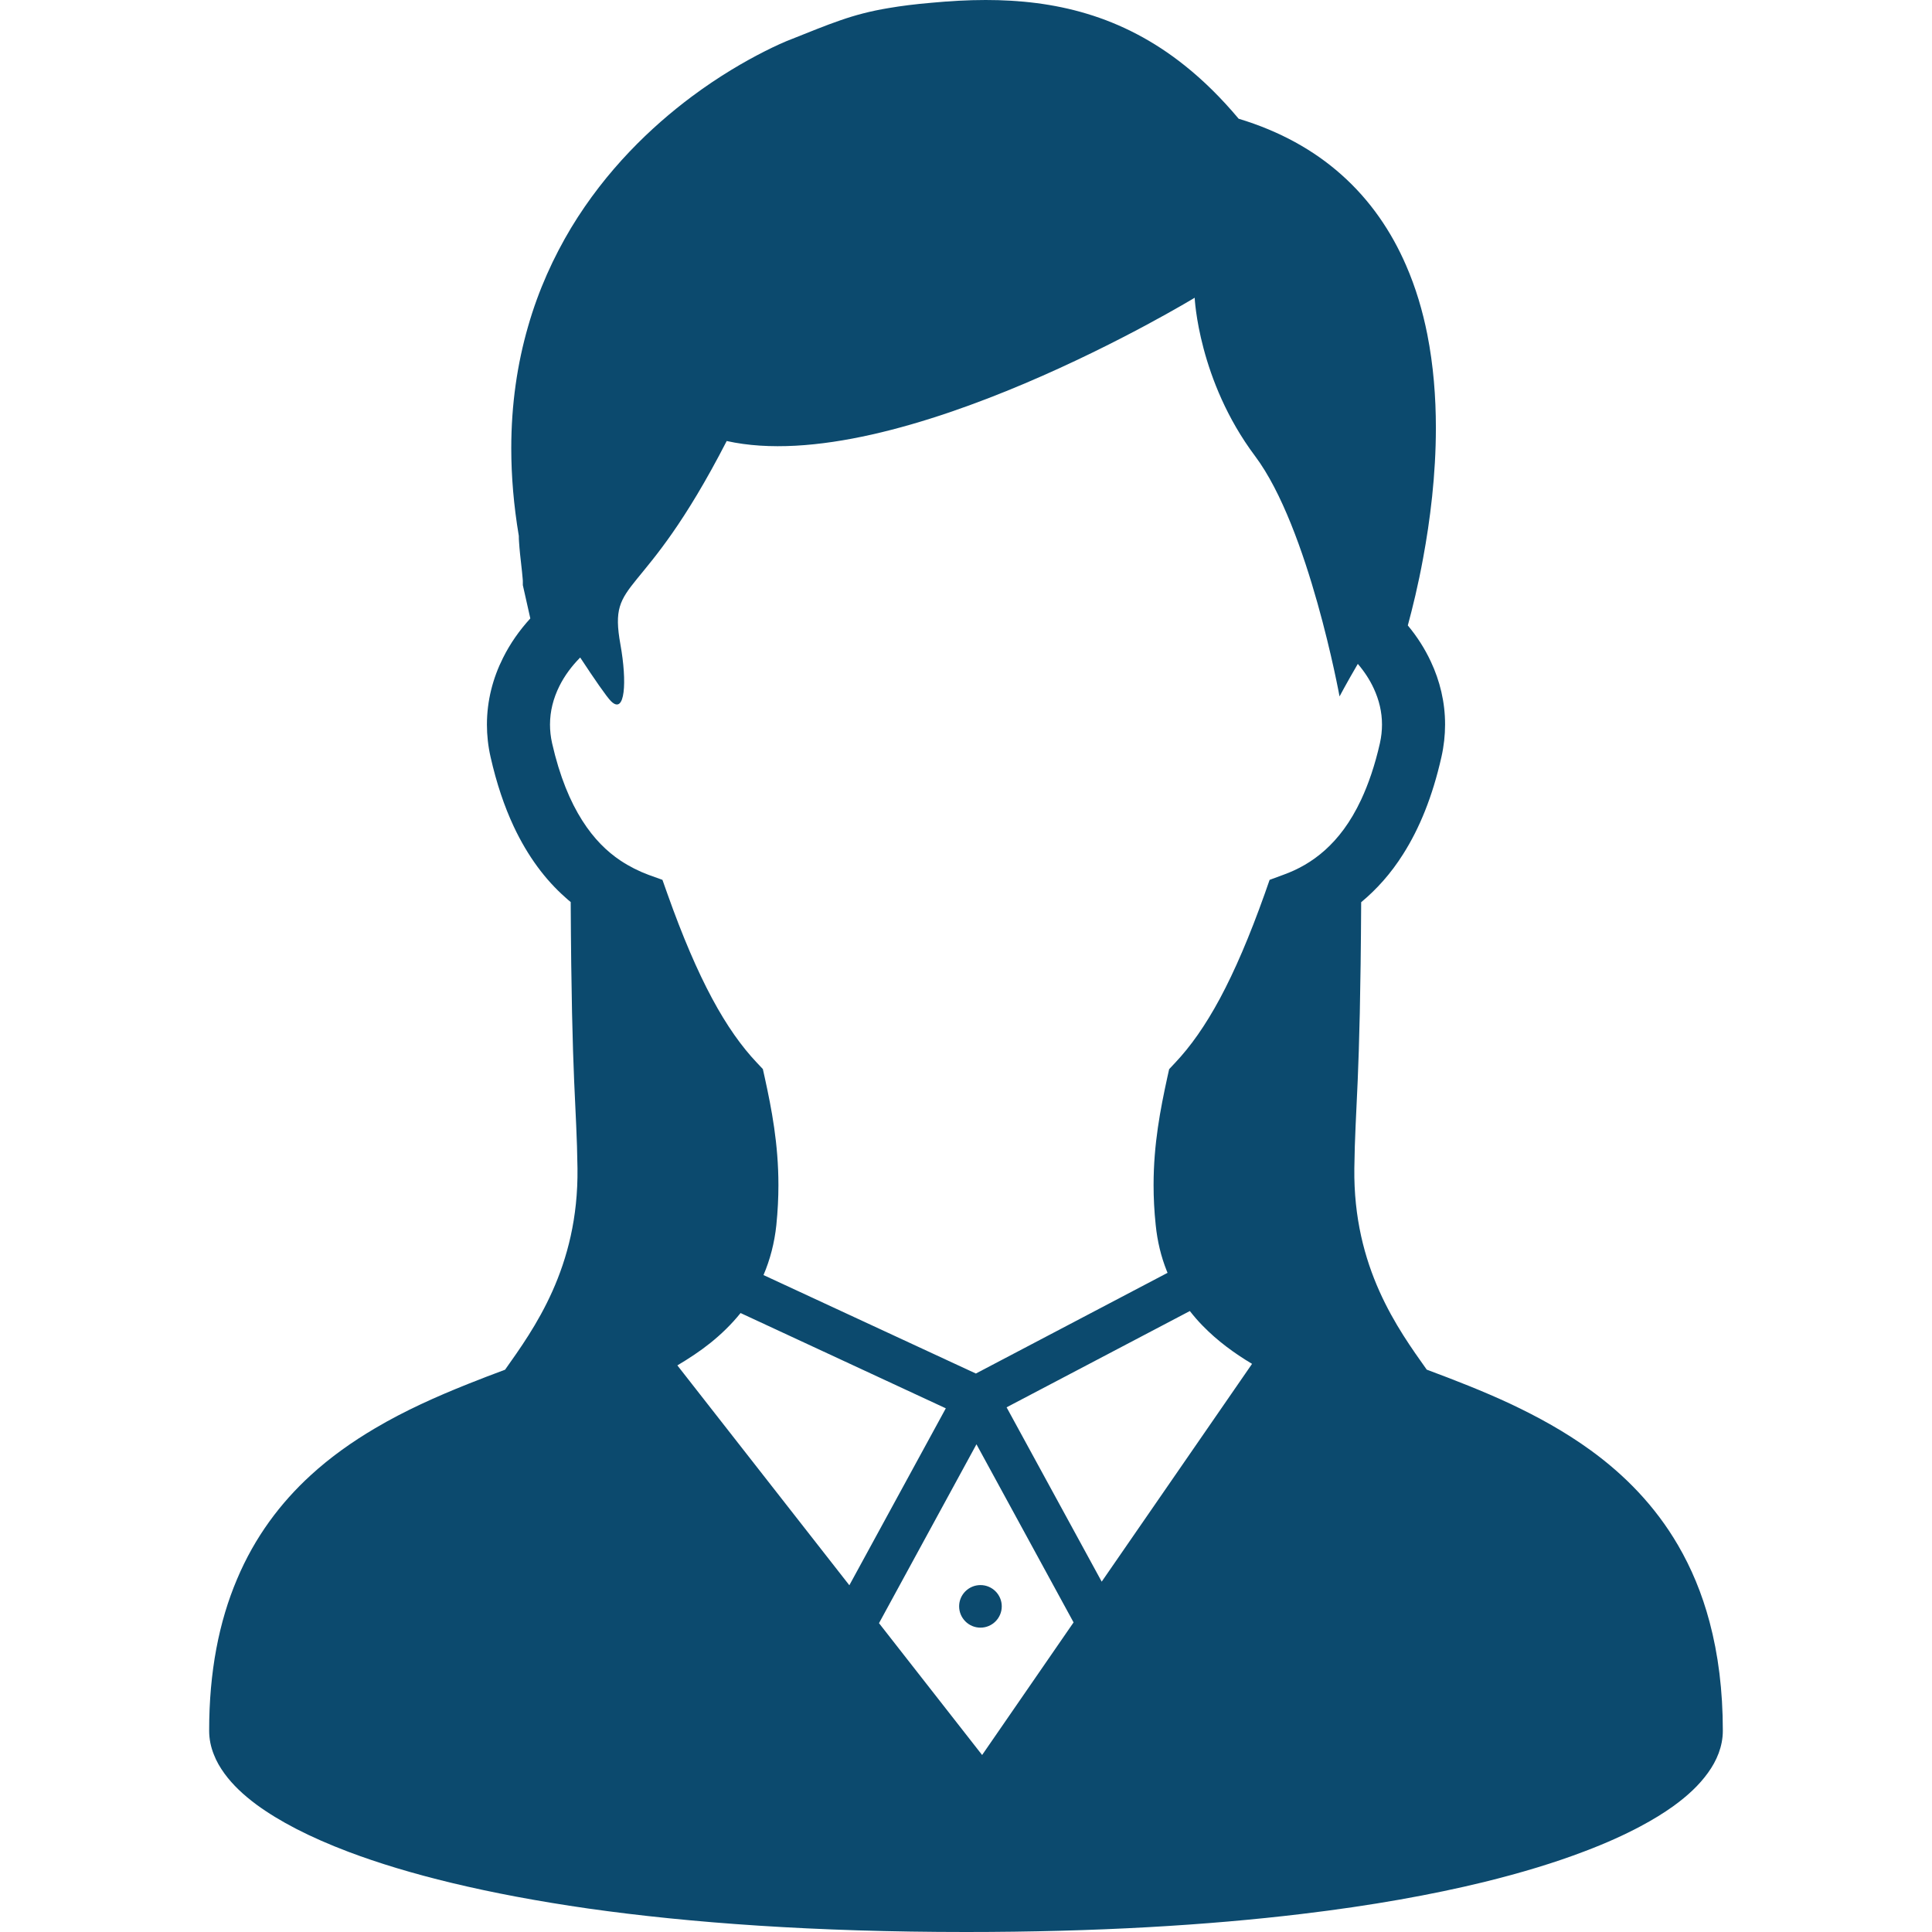 <!--?xml version="1.0" encoding="utf-8"?-->
<!-- Generator: Adobe Illustrator 15.1.0, SVG Export Plug-In . SVG Version: 6.00 Build 0)  -->

<svg version="1.1" id="_x32_" xmlns="http://www.w3.org/2000/svg" xmlns:xlink="http://www.w3.org/1999/xlink" x="0px" y="0px" viewBox="0 0 512 512" xml:space="preserve">
<style type="text/css">
    .st0{fill:#0C4A6E;}
</style>
<g>
    <path class="st0" d="M453.039,429.781c-2-7.516-4.828-14.25-8.328-20.25c-6.125-10.531-14.25-18.719-23.188-25.203
        c-6.719-4.875-13.906-8.828-21.188-12.266c-7.422-3.469-14.953-6.375-22.234-9.094c-7.547-10.656-19.516-27-19.188-53.359
        c0.219-16.984,1.547-21.391,1.813-70.516c4.031-3.344,7.844-7.531,11.125-12.75c4.328-6.813,7.781-15.25,10.141-25.719
        c0.656-2.906,0.969-5.781,0.969-8.594c0.016-5.953-1.391-11.625-3.75-16.656c-1.625-3.5-3.703-6.719-6.125-9.625
        c1.234-4.563,2.75-10.688,4.063-17.875c1.844-9.969,3.375-21.922,3.375-34.516c0-8.109-0.641-16.484-2.281-24.781
        c-1.234-6.203-3.047-12.359-5.625-18.266c-3.844-8.875-9.438-17.219-17.219-24.094c-7.203-6.406-16.25-11.469-27.141-14.75
        c-4.609-5.5-9.375-10.188-14.281-14.094c-8.281-6.625-17.016-11.047-25.906-13.719C279.195,0.969,270.18,0,261.211,0
        c-4.75,0-9.484,0.281-14.219,0.719c-4.438,0.375-8.125,0.844-11.422,1.406c-4.938,0.813-9,1.906-12.938,3.281
        c-3.953,1.359-7.75,2.938-12.719,4.906c-1.906,0.719-4.391,1.828-7.375,3.344c-5.234,2.656-11.953,6.531-19.172,11.906
        C172.57,33.625,160.648,45,151.336,60.406c-4.625,7.719-8.625,16.406-11.406,26.156c-2.813,9.75-4.438,20.5-4.438,32.25
        c0,7.344,0.641,15.094,2,23.203c0,0.578,0.016,1.094,0.063,1.641c0.063,1,0.156,2.078,0.266,3.156
        c0.172,1.625,0.375,3.281,0.516,4.688c0.078,0.719,0.141,1.344,0.172,1.813c0.016,0.25,0.047,0.453,0.047,0.594v0.172v0.047v0.938
        l1.984,8.828c-2.844,3.109-5.313,6.594-7.234,10.453c-2.672,5.313-4.266,11.313-4.266,17.688c0,2.813,0.313,5.719,0.969,8.594l0,0
        c1.578,6.969,3.641,13.063,6.109,18.344c3.734,7.969,8.422,14.188,13.656,18.813c0.469,0.438,0.969,0.875,1.469,1.266
        c0.25,49.172,1.578,53.578,1.797,70.563c0.328,26.375-11.656,42.703-19.188,53.375c-3.266,1.219-6.563,2.469-9.875,3.797
        c-8.281,3.313-16.656,7.031-24.625,11.75c-5.984,3.531-11.75,7.594-17.047,12.453c-7.938,7.266-14.781,16.313-19.5,27.547
        c-4.75,11.188-7.391,24.469-7.375,40.141c0,2.203,0.453,4.328,1.234,6.266c0.703,1.844,1.688,3.5,2.844,5.094
        c2.172,2.969,4.984,5.625,8.438,8.188c6.047,4.438,14.078,8.625,24.484,12.563c15.578,5.875,36.484,11.125,63.5,15
        C182.945,509.609,216.07,512,255.992,512c34.625,0,64.125-1.797,88.953-4.781c18.625-2.219,34.641-5.125,48.234-8.438
        c10.188-2.5,19.031-5.219,26.609-8.109c5.688-2.141,10.672-4.391,15-6.703c3.234-1.719,6.125-3.5,8.656-5.313
        c3.813-2.75,6.875-5.625,9.188-8.844c1.156-1.594,2.125-3.313,2.828-5.188c0.688-1.844,1.109-3.859,1.109-5.953
        C456.57,447.953,455.336,438.375,453.039,429.781z M179.508,361.844c3.047-1.813,6-3.75,8.734-5.938
        c2.922-2.344,5.641-4.984,8.016-7.938l54.391,25.25l-25.563,46.891L179.508,361.844z M260.273,465.094l-27.328-34.938
        l25.828-47.406l25.734,47.203L260.273,465.094z M291.961,419.156l-25.203-46.203l48.563-25.516
        c1.078,1.375,2.203,2.688,3.422,3.922c3.844,3.953,8.297,7.234,13.063,10.078L291.961,419.156z M351.117,225.313
        c-3.469,3.094-7.125,5.109-10.969,6.5l-3.688,1.359l-1.297,3.703c-4.031,11.313-7.938,20.406-11.859,27.719
        c-3.922,7.281-7.813,12.75-11.875,17.047l-1.594,1.703l-0.5,2.25c-1.813,8.344-3.625,17.563-3.625,28.469
        c0,3.375,0.172,6.875,0.563,10.578c0.438,4.328,1.422,8.391,2.922,12.141c0.063,0.188,0.141,0.344,0.219,0.531L258.617,364
        l-56.281-26.094c1.734-4.063,2.906-8.5,3.406-13.266v-0.016c0.375-3.688,0.547-7.188,0.547-10.547
        c0-10.922-1.797-20.172-3.625-28.516l-0.5-2.25l-1.594-1.688c-4.047-4.281-7.953-9.75-11.875-17.063
        c-3.906-7.281-7.813-16.375-11.828-27.688l-1.313-3.703l-3.688-1.328c-2.563-0.953-5.031-2.188-7.438-3.781
        c-3.594-2.406-7.016-5.719-10.141-10.641c-3.141-4.938-5.953-11.547-7.984-20.484l0,0c-0.375-1.688-0.547-3.328-0.547-4.906
        c0-3.563,0.875-6.969,2.5-10.234c1.344-2.688,3.203-5.234,5.5-7.547c3.828,5.813,7,10.406,8.156,11.563
        c3.766,3.766,4.297-5.094,2.5-15.047c-3.281-18.297,5.609-10.016,28.172-53.891c45.141,10.016,124.016-37.969,124.016-37.969
        s0.953,21.875,16,41.953c14.266,19.016,22.391,63.703,22.391,63.703s1.953-3.688,4.844-8.625c1.734,2.031,3.172,4.219,4.219,6.5
        c1.422,3.063,2.188,6.25,2.188,9.594c0,1.563-0.172,3.219-0.547,4.906c-1.344,5.953-3.063,10.875-4.969,14.969
        C357.867,218.016,354.57,222.219,351.117,225.313z"/>
    <path class="st0" d="M254.18,425.688c0,3.125,2.531,5.656,5.656,5.656c3.109,0,5.641-2.531,5.641-5.656
        c0-3.094-2.531-5.625-5.641-5.625C256.711,420.063,254.18,422.594,254.18,425.688z"/>
</g>
</svg>